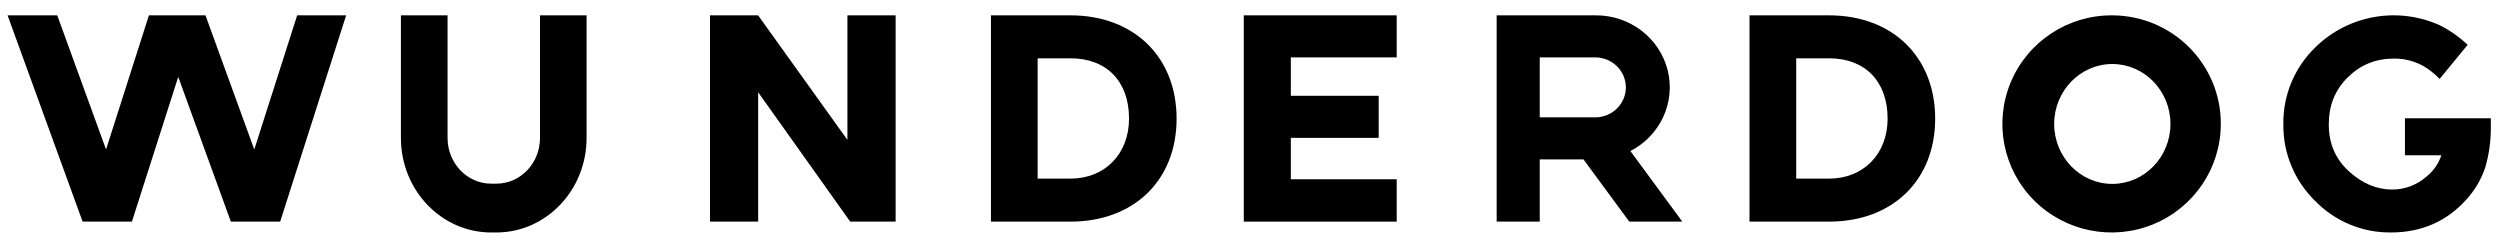 <?xml version="1.0" encoding="UTF-8"?>
<svg width="155px" height="15px" viewBox="0 0 155 15" version="1.1" xmlns="http://www.w3.org/2000/svg" xmlns:xlink="http://www.w3.org/1999/xlink">
    <!-- Generator: Sketch 52.5 (67469) - http://www.bohemiancoding.com/sketch -->
    <title>Rectangle Copy 14</title>
    <desc>Created with Sketch.</desc>
    <g id="Page-1" stroke="none" stroke-width="1" fill="none" fill-rule="evenodd">
        <g id="companies-copynew-copy" transform="translate(-75, -1436)" fill="#000000">
            <g id="Rectangle-Copy-14" transform="translate(75, 1436)">
                <g id="Group-27">
                    <g id="logo_black" transform="translate(0.47, 0.951)">
                        <polygon id="Path" points="52.07 7.722 46.532 0 43.548 0 43.548 12.79 46.536 12.79 46.536 4.77 52.194 12.721 52.243 12.79 55.059 12.79 55.059 0 52.07 0"></polygon>
                        <path d="M65.901,0 L60.968,0 L60.968,12.79 L65.898,12.79 C69.835,12.79 72.479,10.223 72.479,6.403 C72.479,2.584 69.835,7.48774544e-16 65.898,7.48774544e-16 M69.53,6.401 C69.53,8.593 68.035,10.123 65.898,10.123 L63.864,10.123 L63.864,2.664 L65.9,2.664 C68.145,2.664 69.53,4.097 69.53,6.401" id="Shape" fill-rule="nonzero"></path>
                        <polygon id="Path" points="76.645 12.79 86.125 12.79 86.125 10.163 79.561 10.163 79.561 7.596 85.009 7.596 85.009 4.988 79.561 4.988 79.561 2.607 86.125 2.607 86.125 0 76.645 0"></polygon>
                        <path d="M112.93,0 L108,0 L108,12.79 L112.93,12.79 C116.867,12.79 119.511,10.223 119.511,6.403 C119.511,2.584 116.867,7.48774544e-16 112.93,7.48774544e-16 M116.562,6.401 C116.562,8.593 115.068,10.123 112.93,10.123 L110.895,10.123 L110.895,2.664 L112.93,2.664 C115.17,2.664 116.562,4.097 116.562,6.403" id="Shape" fill-rule="nonzero"></path>
                        <path d="M33.01,7.603 C33.01,9.164 31.804,10.431 30.313,10.436 L29.976,10.436 C28.485,10.431 27.279,9.164 27.279,7.603 L27.279,0 L24.387,0 L24.387,7.603 C24.387,10.833 26.885,13.455 29.972,13.463 L30.313,13.463 C33.4,13.455 35.898,10.833 35.898,7.603 L35.898,0 L33.01,0 L33.01,7.603 Z" id="Path"></path>
                        <path d="M130.493,0 C127.75,-0.018 125.268,1.611 124.206,4.124 C123.144,6.638 123.712,9.54 125.644,11.475 C127.577,13.409 130.492,13.994 133.028,12.955 C135.563,11.917 137.219,9.46 137.22,6.734 C137.23,3.029 134.22,0.015 130.493,0 M134.098,6.734 C134.098,8.784 132.481,10.451 130.493,10.451 C128.504,10.451 126.889,8.781 126.889,6.734 C126.889,4.687 128.506,3.018 130.493,3.018 C132.48,3.018 134.098,4.682 134.098,6.734" id="Shape" fill-rule="nonzero"></path>
                        <polygon id="Path" points="20.991 0 17.954 0 15.295 8.317 12.269 0 8.763 0 6.105 8.317 3.079 0 0 0 4.652 12.79 7.709 12.79 10.58 3.817 13.843 12.79 16.9 12.79"></polygon>
                        <path d="M94.994,8.933 L97.707,8.933 L100.545,12.79 L103.834,12.79 L100.614,8.414 C102.475,7.457 103.427,5.384 102.922,3.391 C102.416,1.398 100.583,-0.002 98.479,1.27706798e-06 L92.323,7.10542736e-15 L92.323,12.79 L94.994,12.79 L94.994,8.933 Z M94.994,2.608 L98.479,2.608 C99.511,2.634 100.333,3.459 100.333,4.466 C100.333,5.474 99.511,6.298 98.479,6.325 L94.994,6.325 L94.994,2.608 Z" id="Shape" fill-rule="nonzero"></path>
                        <path d="M148.636,6.38 L148.636,8.675 L150.894,8.675 C150.72,9.2 150.395,9.663 149.959,10.008 C149.375,10.521 148.621,10.804 147.84,10.801 C146.905,10.801 146.023,10.436 145.212,9.717 C144.34,8.938 143.915,7.971 143.915,6.762 C143.915,5.584 144.297,4.634 145.084,3.853 C145.871,3.071 146.813,2.68 147.974,2.68 C148.802,2.674 149.607,2.95 150.254,3.463 C150.444,3.609 150.623,3.769 150.788,3.941 L152.525,1.826 C152.249,1.57 151.955,1.333 151.646,1.117 C151.381,0.932 151.102,0.767 150.812,0.623 C148.206,-0.563 145.13,-0.025 143.092,1.973 C141.789,3.228 141.068,4.96 141.098,6.759 C141.075,8.535 141.782,10.245 143.057,11.495 C144.287,12.77 145.996,13.483 147.777,13.462 C149.658,13.462 151.231,12.774 152.453,11.412 C152.975,10.837 153.371,10.162 153.616,9.428 C153.857,8.602 153.973,7.746 153.961,6.886 L153.961,6.383 L148.636,6.38 Z" id="Path"></path>
                    </g>
                </g>
            </g>
        </g>
    </g>
</svg>